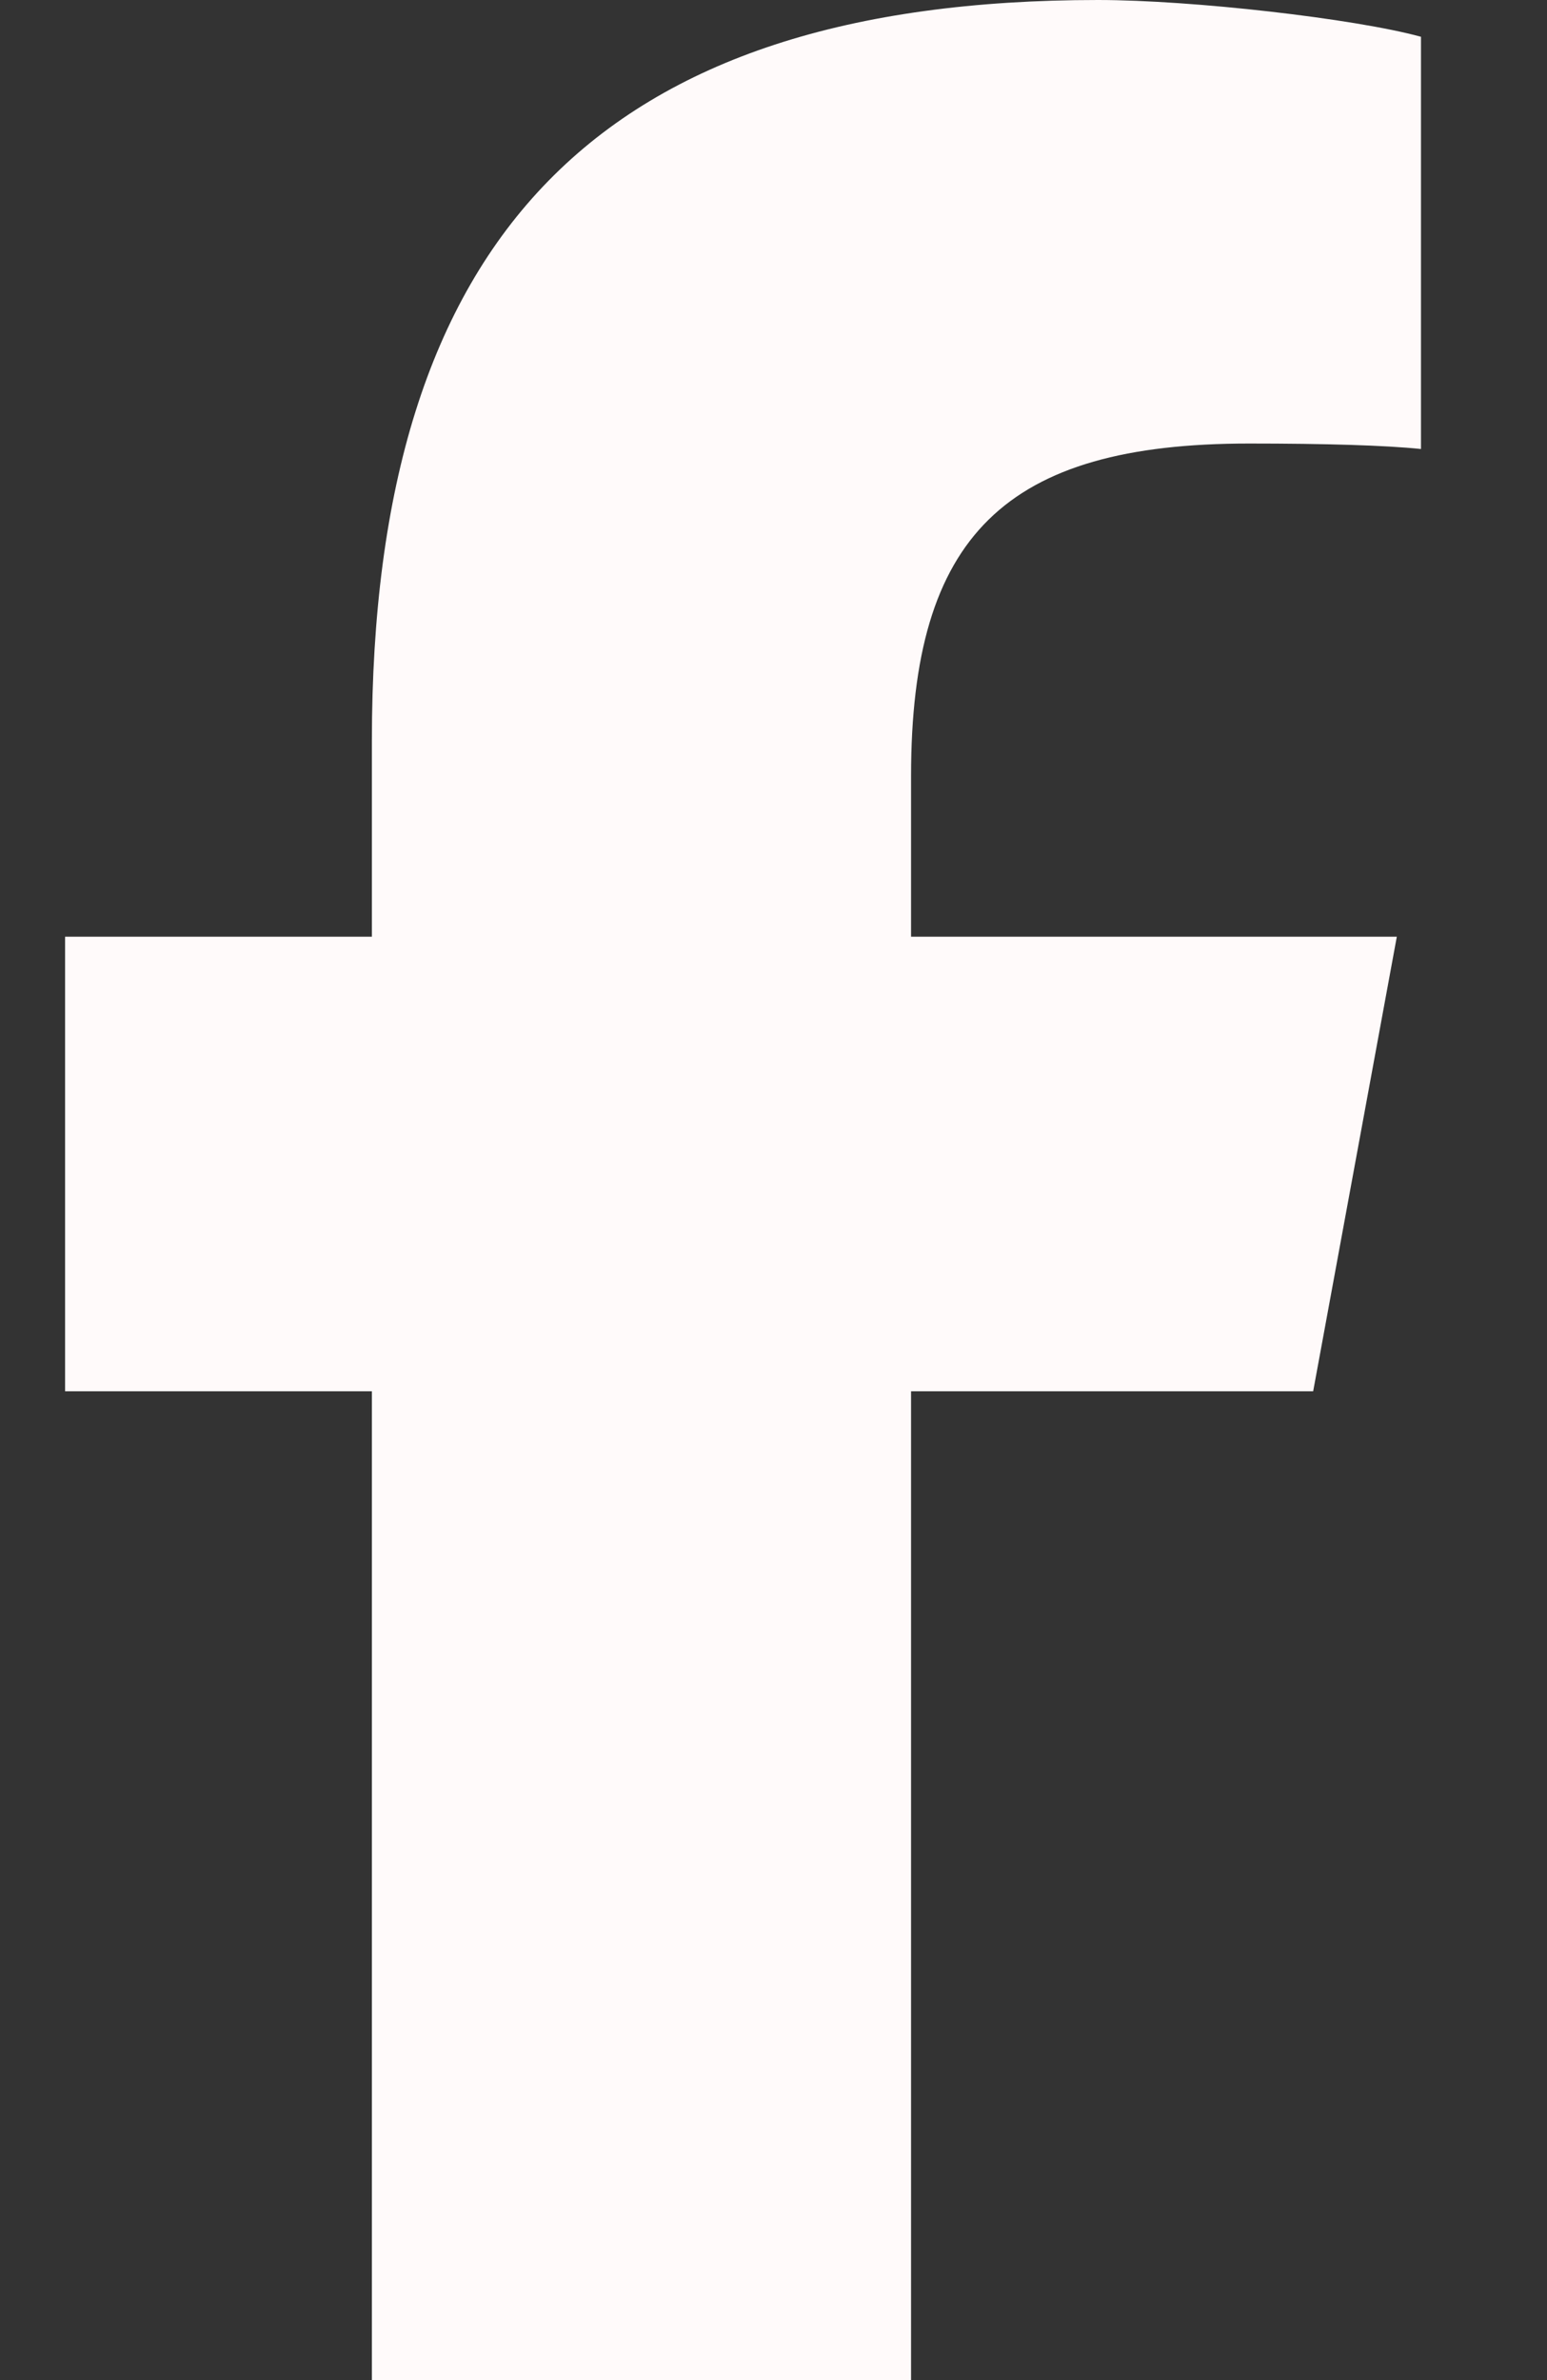 <svg width="13" height="20" viewBox="0 0 13 20" fill="none" xmlns="http://www.w3.org/2000/svg">
<rect x="0" y="0" width="13" height="20" fill="#333333" stroke="none"/>
<path d="M3.125 11.691V20H7.656V11.691H11.035L11.738 7.871H7.656V6.52C7.656 4.5 8.449 3.727 10.496 3.727C11.133 3.727 11.645 3.742 11.941 3.773V0.309C11.383 0.156 10.016 0 9.227 0C5.051 0 3.125 1.973 3.125 6.227V7.871H0.547V11.691H3.125Z" fill="#FFFAFA"/>
</svg>
